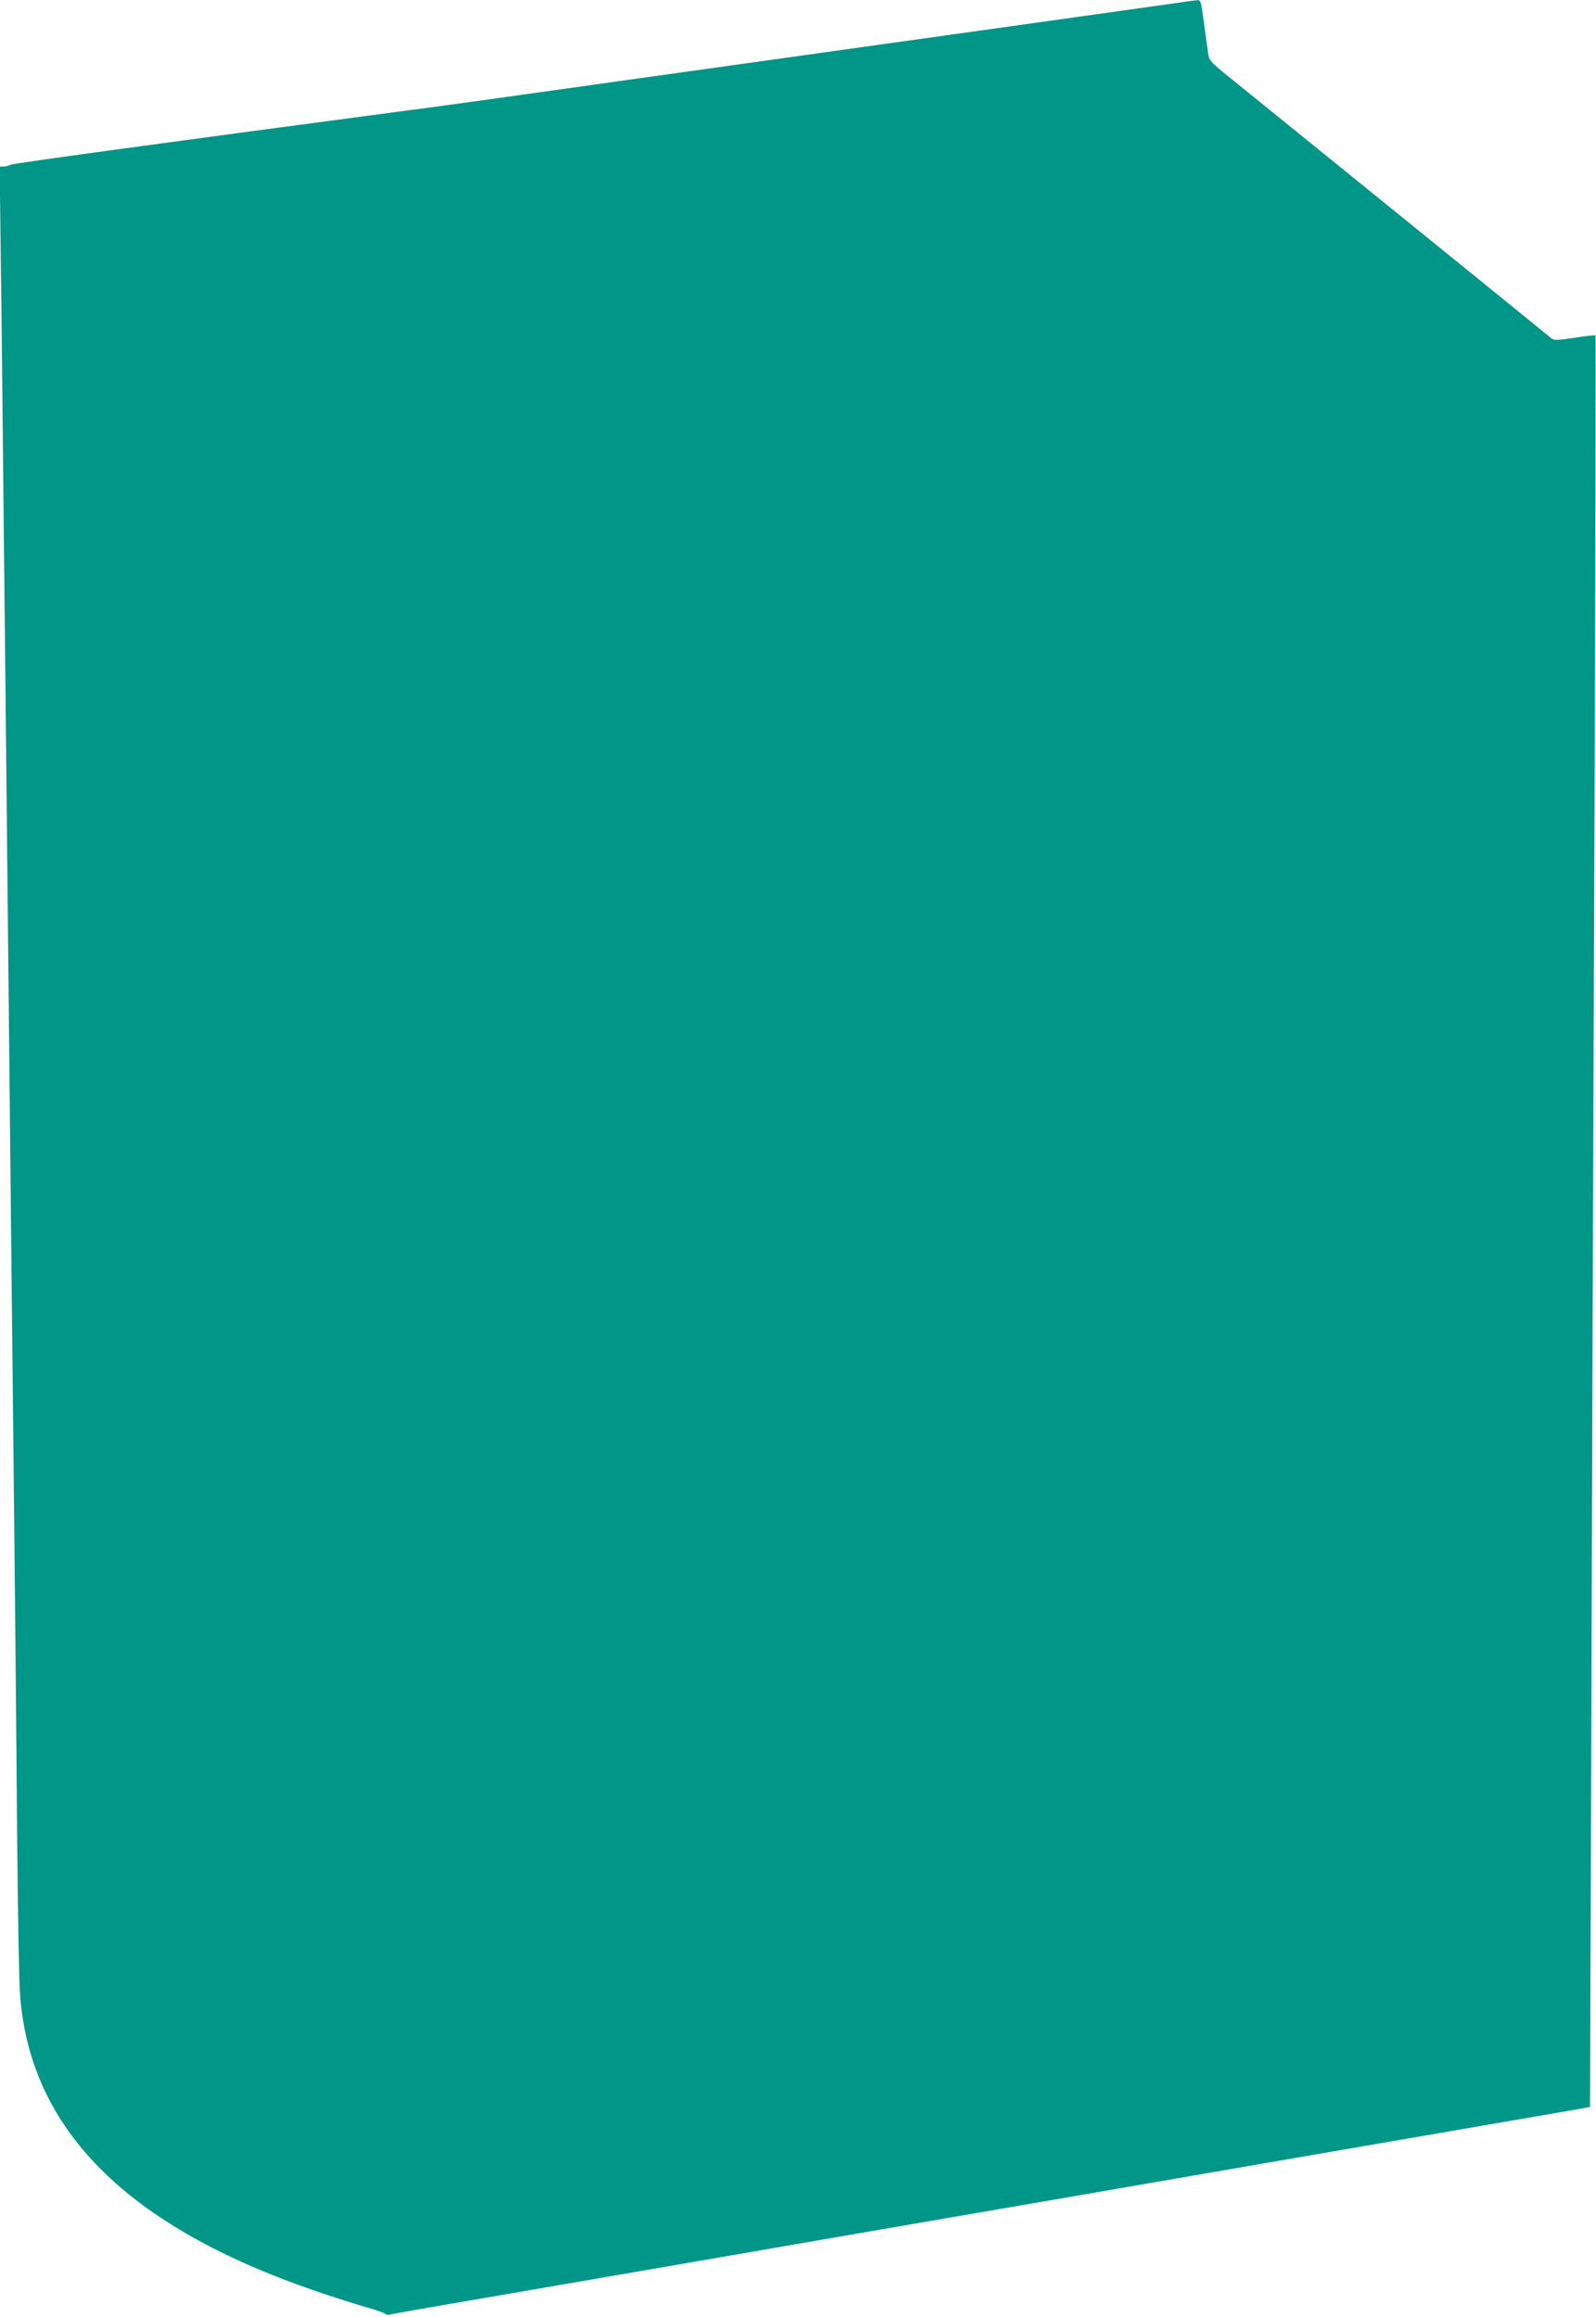 <?xml version="1.0" standalone="no"?>
<!DOCTYPE svg PUBLIC "-//W3C//DTD SVG 20010904//EN"
 "http://www.w3.org/TR/2001/REC-SVG-20010904/DTD/svg10.dtd">
<svg version="1.0" xmlns="http://www.w3.org/2000/svg"
 width="882pt" height="1280pt" viewBox="0 0 882 1280"
 preserveAspectRatio="xMidYMid meet">
<g transform="translate(0,1280) scale(0.1,-0.1)"
fill="#009688" stroke="none">
<path d="M6470 12779 c-69 -10 -447 -63 -840 -118 -872 -122 -1557 -218 -2222
-311 -277 -39 -568 -80 -648 -91 -80 -11 -210 -29 -290 -40 -80 -11 -174 -24
-210 -28 -1410 -187 -2189 -294 -2202 -301 -10 -6 -27 -10 -39 -10 l-21 0 6
-482 c4 -266 11 -915 16 -1443 6 -528 15 -1387 20 -1910 5 -522 15 -1391 20
-1930 6 -539 15 -1378 20 -1865 5 -487 12 -1213 15 -1615 4 -401 10 -786 16
-855 55 -745 592 -1281 1639 -1638 96 -33 220 -72 275 -88 55 -15 103 -32 106
-37 4 -5 15 -7 25 -3 11 3 84 16 164 30 575 99 1915 330 2005 346 61 11 504
87 985 170 481 83 925 159 985 170 133 23 1950 337 2295 396 80 13 157 27 171
30 l26 5 7 2082 c3 1145 11 3346 17 4891 6 1544 8 2810 6 2813 -3 2 -55 -3
-116 -13 -99 -15 -113 -15 -129 -2 -15 14 -1479 1199 -1773 1437 -103 82 -117
98 -122 130 -3 20 -13 96 -23 169 -16 123 -18 132 -38 131 -12 -1 -77 -10
-146 -20z"/>
</g>
</svg>
